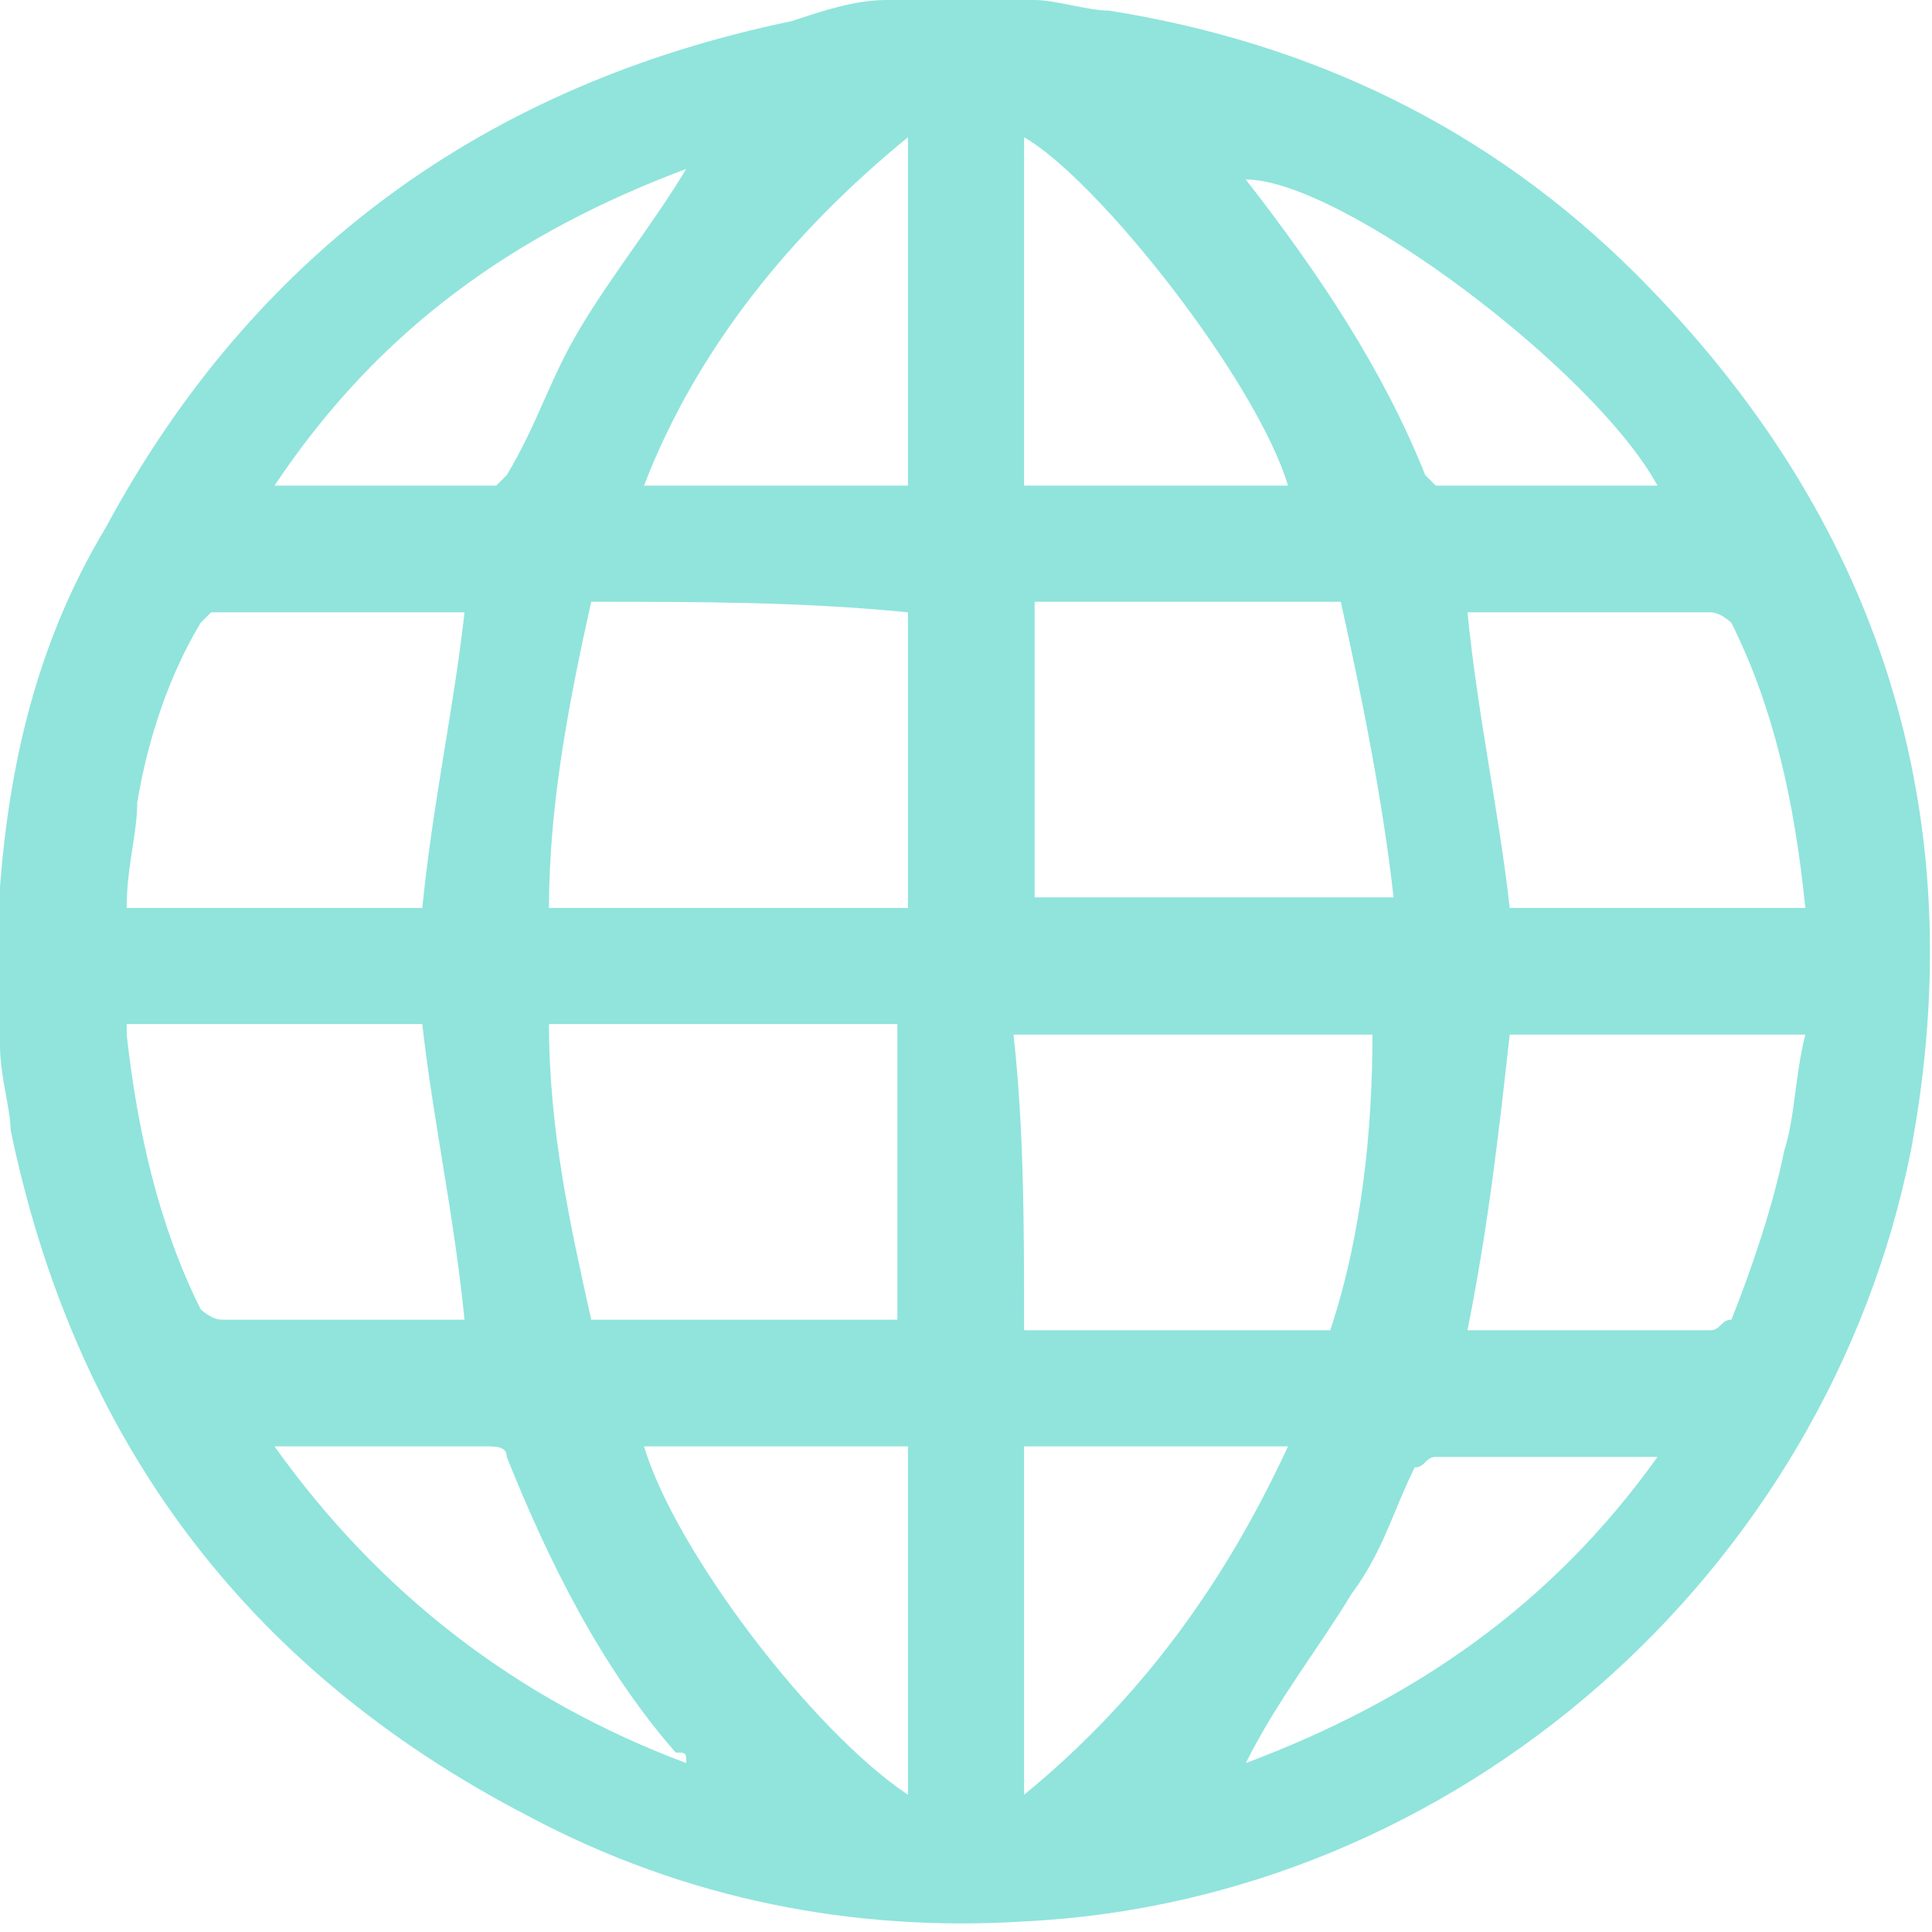 <?xml version="1.0" encoding="utf-8"?>
<!-- Generator: Adobe Illustrator 25.4.1, SVG Export Plug-In . SVG Version: 6.00 Build 0)  -->
<svg version="1.1" id="Layer_1" xmlns="http://www.w3.org/2000/svg" xmlns:xlink="http://www.w3.org/1999/xlink" x="0px" y="0px"
	 viewBox="0 0 18.3 18.3" style="enable-background:new 0 0 18.3 18.3;" xml:space="preserve">
<style type="text/css">
	.st0{fill:#90e4dc;}
</style>
<g>
	<g>
		<path class="st0" d="M8.4,0c0.5,0,1,0,1.4,0c0.2,0,0.5,0.1,0.7,0.1c1.9,0.3,3.6,1.1,5,2.5c2.3,2.3,3.2,5.1,2.6,8.3
			c-0.8,4-4.3,7.1-8.4,7.3c-1.6,0.1-3.2-0.2-4.7-1c-2.7-1.4-4.3-3.6-4.9-6.5C0.1,10.5,0,10.2,0,9.9c0-0.5,0-1,0-1.4c0,0,0-0.1,0-0.1
			C0.1,7.1,0.4,6,1,5c1.4-2.6,3.6-4.2,6.5-4.8C7.8,0.1,8.1,0,8.4,0z M5.6,5.7C5.4,6.6,5.2,7.6,5.2,8.6c1.1,0,2.3,0,3.4,0
			c0-1,0-1.9,0-2.8C7.6,5.7,6.6,5.7,5.6,5.7z M5.2,9.7c0,1,0.2,1.9,0.4,2.8c1,0,2,0,2.9,0c0-1,0-1.9,0-2.8C7.4,9.7,6.3,9.7,5.2,9.7z
			 M12.7,5.7c-1,0-2,0-2.9,0c0,1,0,1.9,0,2.8c1.1,0,2.3,0,3.4,0C13.1,7.6,12.9,6.6,12.7,5.7z M9.7,12.6c1,0,2,0,2.9,0
			c0.3-0.9,0.4-1.9,0.4-2.8c-1.2,0-2.3,0-3.4,0C9.7,10.7,9.7,11.6,9.7,12.6z M1.2,9.7c0,0,0,0.1,0,0.1c0.1,0.9,0.3,1.8,0.7,2.6
			c0,0,0.1,0.1,0.2,0.1c0.5,0,0.9,0,1.4,0c0.3,0,0.6,0,0.9,0c-0.1-1-0.3-1.9-0.4-2.8C3,9.7,2.1,9.7,1.2,9.7z M4,8.6
			c0.1-1,0.3-1.9,0.4-2.8c-0.8,0-1.6,0-2.4,0c0,0-0.1,0.1-0.1,0.1C1.6,6.4,1.4,7,1.3,7.6C1.3,7.9,1.2,8.2,1.2,8.6
			C2.1,8.6,3,8.6,4,8.6z M17.1,8.6C17.1,8.5,17.1,8.5,17.1,8.6c-0.1-1-0.3-1.9-0.7-2.7c0,0-0.1-0.1-0.2-0.1c-0.8,0-1.5,0-2.2,0
			c0,0-0.1,0-0.1,0c0.1,1,0.3,1.9,0.4,2.8C15.2,8.6,16.2,8.6,17.1,8.6z M13.9,12.6C13.9,12.6,13.9,12.6,13.9,12.6c0.8,0,1.6,0,2.3,0
			c0.1,0,0.1-0.1,0.2-0.1c0.2-0.5,0.4-1.1,0.5-1.6c0.1-0.3,0.1-0.7,0.2-1.1c-1,0-1.9,0-2.8,0C14.2,10.7,14.1,11.6,13.9,12.6z
			 M8.6,1.3c-1.1,0.9-2,2-2.5,3.3c0.9,0,1.7,0,2.5,0C8.6,3.5,8.6,2.4,8.6,1.3z M8.6,17c0-1.1,0-2.2,0-3.3c-0.8,0-1.7,0-2.5,0
			C6.4,14.7,7.7,16.4,8.6,17z M9.7,17c1.1-0.9,1.9-2,2.5-3.3c-0.9,0-1.7,0-2.5,0C9.7,14.8,9.7,15.9,9.7,17z M9.7,4.6
			c0.8,0,1.7,0,2.5,0c-0.3-1-1.8-2.9-2.5-3.3C9.7,2.4,9.7,3.5,9.7,4.6z M15.7,4.6c-0.6-1.1-3-2.9-3.9-2.9c0.7,0.9,1.3,1.8,1.7,2.8
			c0,0,0.1,0.1,0.1,0.1C14.3,4.6,15,4.6,15.7,4.6z M11.8,16.7c1.6-0.6,2.9-1.5,3.9-2.9c0,0-0.1,0-0.1,0c-0.7,0-1.3,0-2,0
			c-0.1,0-0.1,0.1-0.2,0.1c-0.2,0.4-0.3,0.8-0.6,1.2C12.5,15.6,12.1,16.1,11.8,16.7z M2.6,4.6c0.7,0,1.4,0,2.1,0
			c0,0,0.1-0.1,0.1-0.1C5.1,4,5.2,3.6,5.5,3.1c0.3-0.5,0.7-1,1-1.5C4.9,2.2,3.6,3.1,2.6,4.6z M6.5,16.7c0-0.1,0-0.1-0.1-0.1
			c-0.7-0.8-1.2-1.8-1.6-2.8c0-0.1-0.1-0.1-0.2-0.1c-0.6,0-1.2,0-1.8,0c-0.1,0-0.1,0-0.2,0C3.6,15.1,4.9,16.1,6.5,16.7z"/>
	</g>
</g>
</svg>
